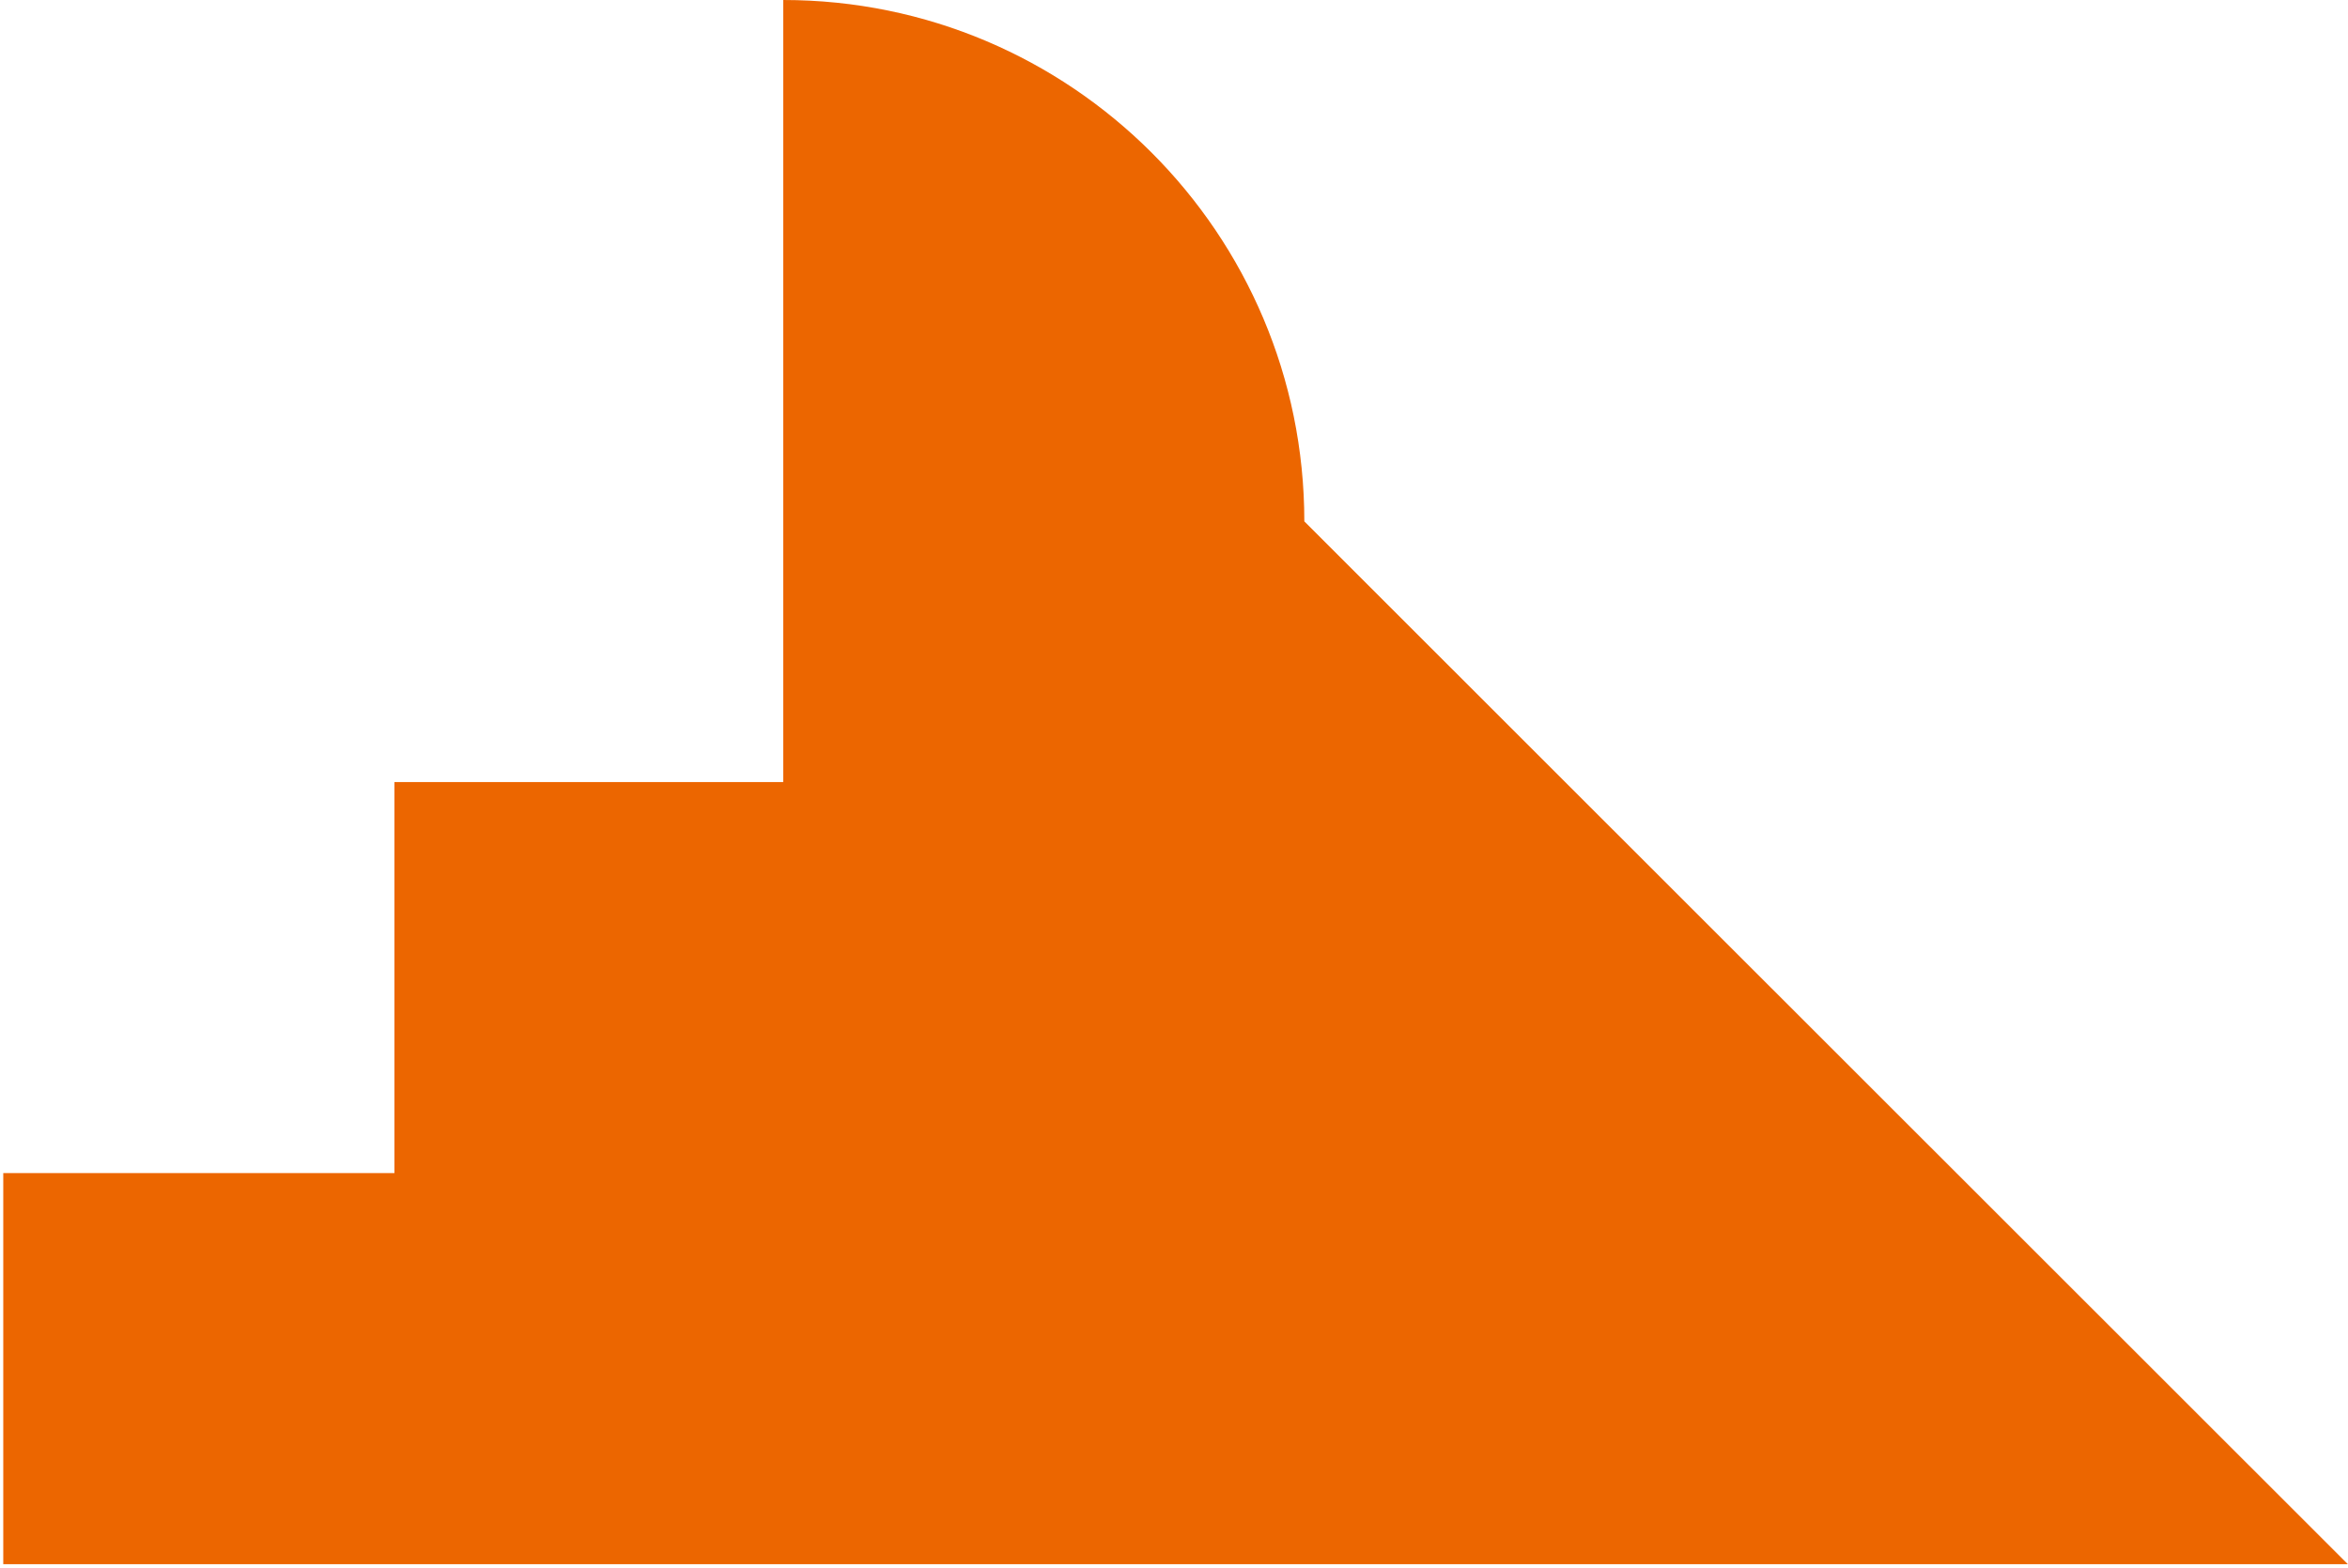<svg width="283" height="189" viewBox="0 0 283 189" fill="none" xmlns="http://www.w3.org/2000/svg">
<path d="M282.979 188.581L157.208 62.859C157.208 28.143 129.088 0 94.399 0V62.86V94.29H47.539V141.435H0.393V188.581H94.682H282.979Z" fill="#EC6600"/>
</svg>

